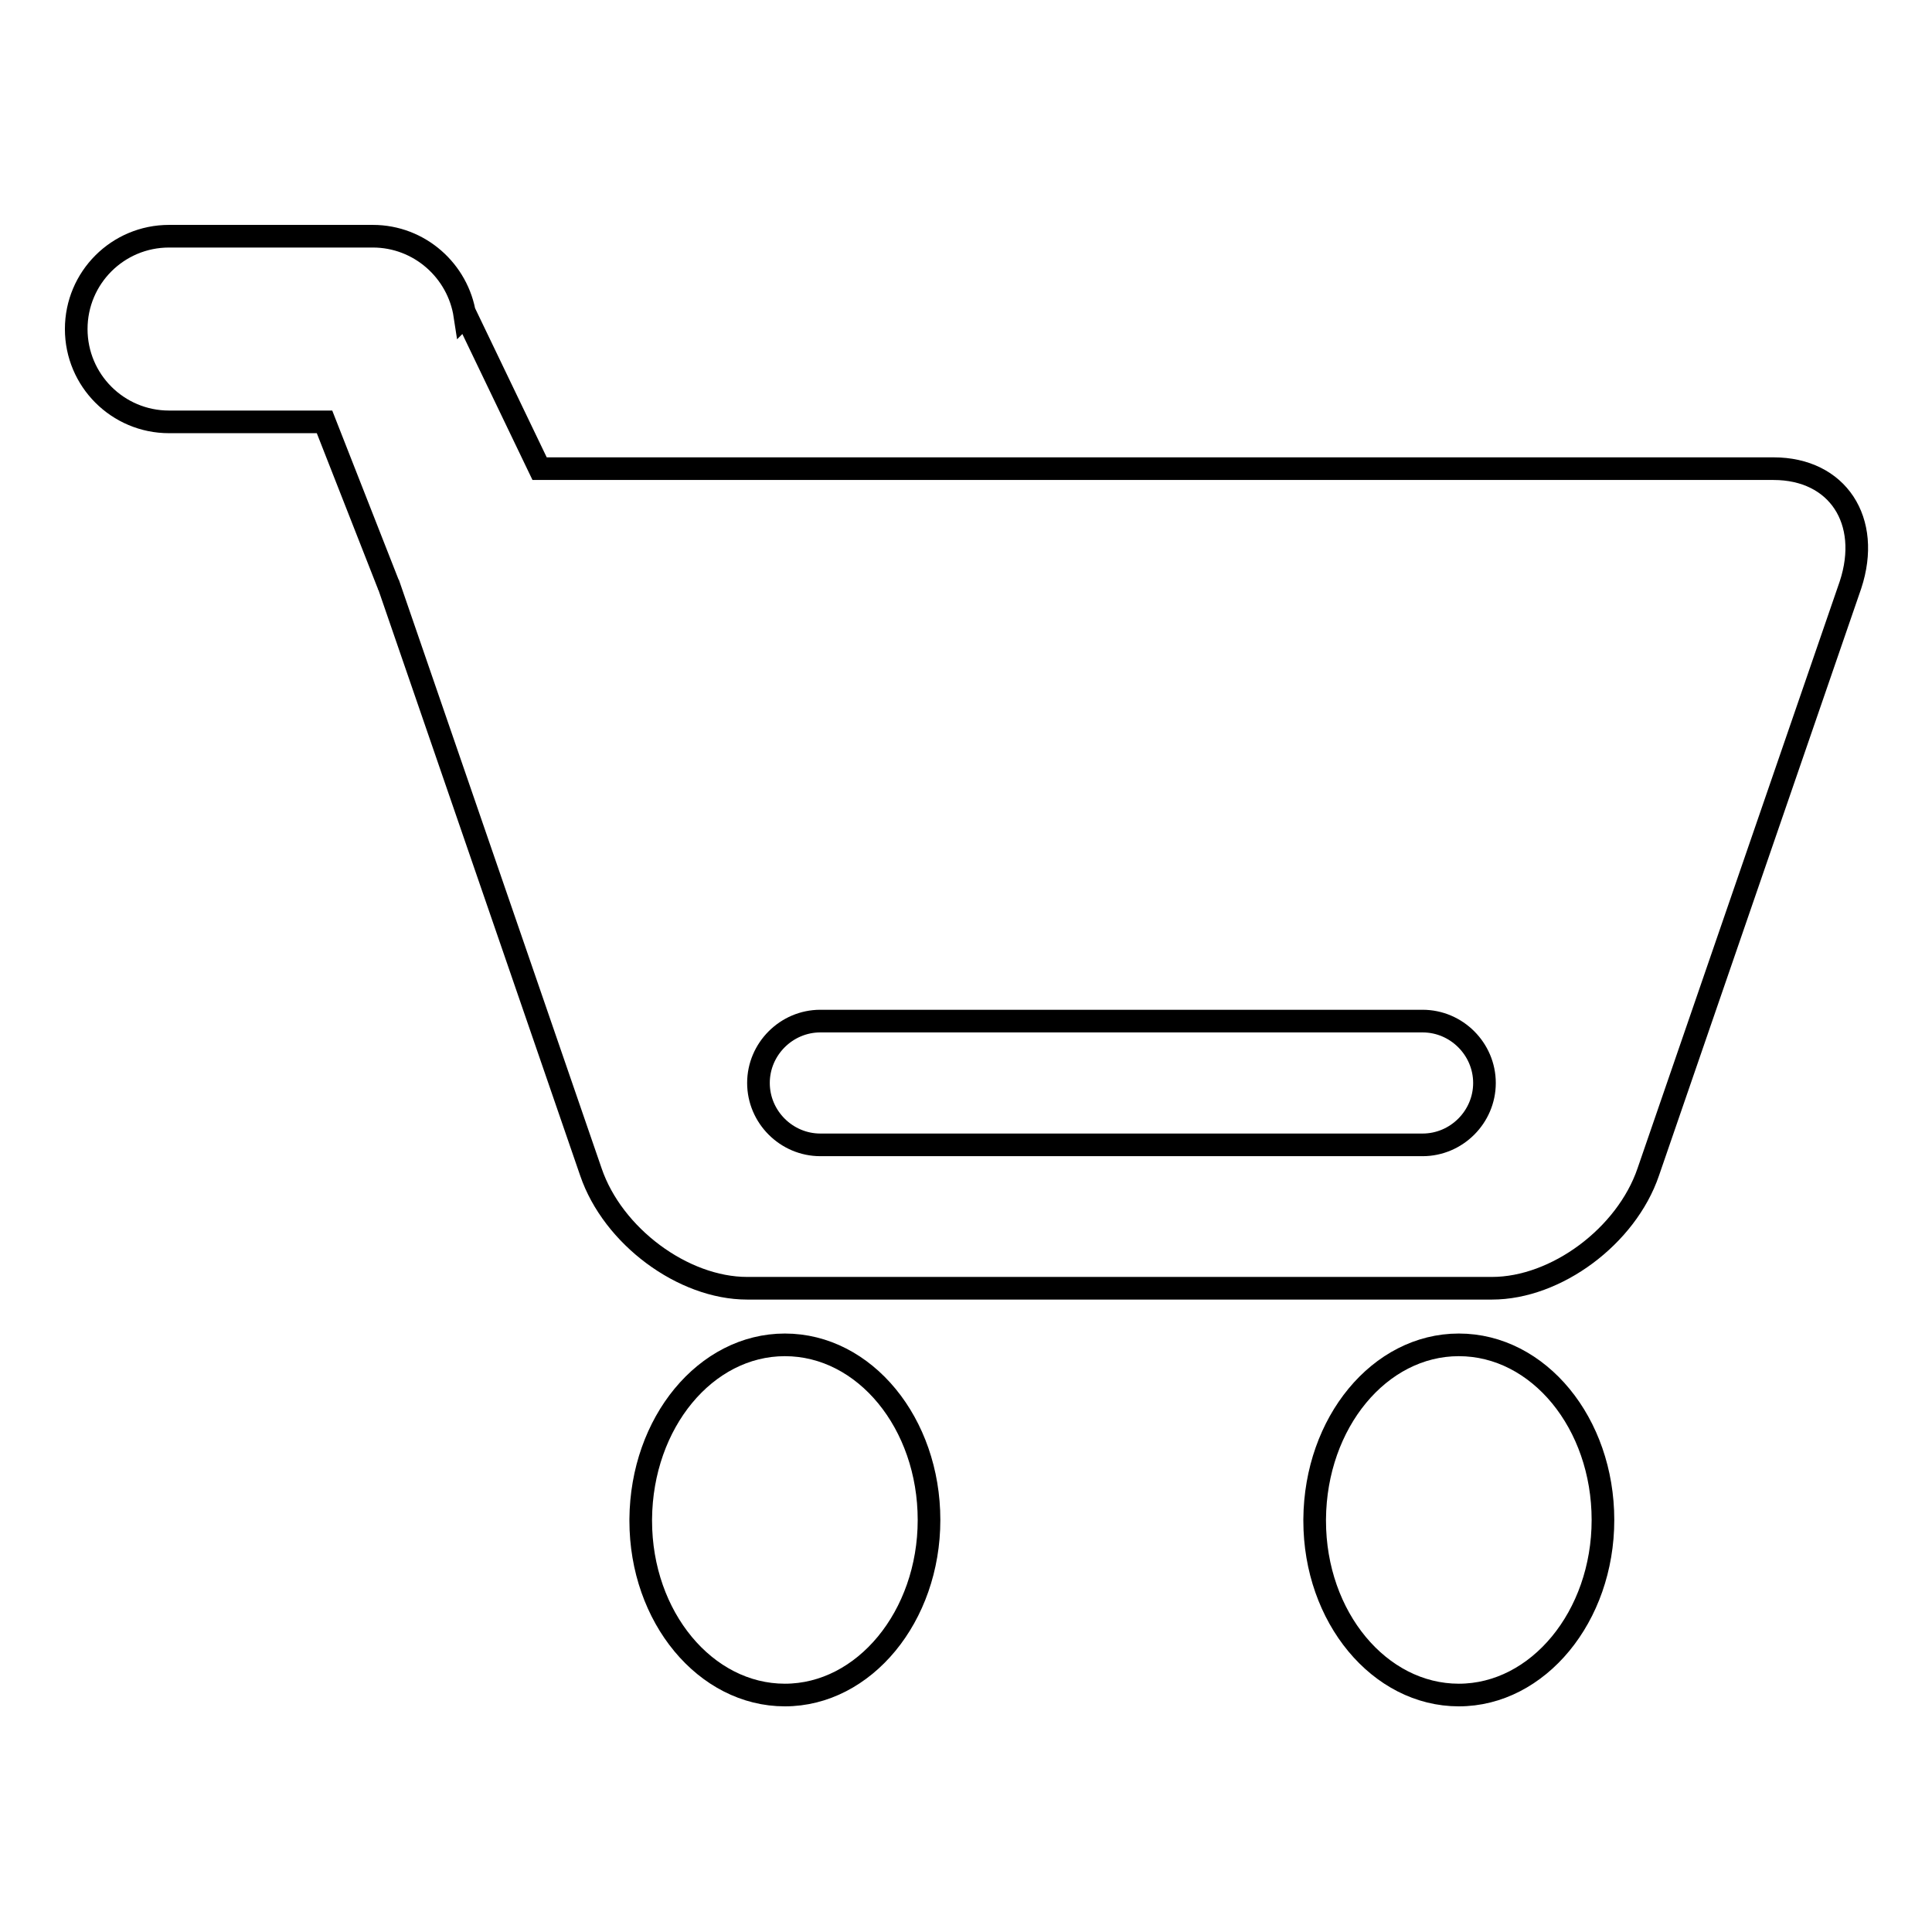 <?xml version="1.0" encoding="utf-8"?>
<!-- Svg Vector Icons : http://www.onlinewebfonts.com/icon -->
<!DOCTYPE svg PUBLIC "-//W3C//DTD SVG 1.1//EN" "http://www.w3.org/Graphics/SVG/1.1/DTD/svg11.dtd">
<svg version="1.1" xmlns="http://www.w3.org/2000/svg" xmlns:xlink="http://www.w3.org/1999/xlink" x="0px" y="0px" viewBox="0 0 256 256" enable-background="new 0 0 256 256" xml:space="preserve">
<g><g><path stroke-width="3" fill-opacity="0" stroke="#000000"  d="M84.9,201.3c0.1-12.8,8.6-23.1,19.1-23.1c10.6,0,19.1,10.4,19.1,23.2c0,12.8-8.6,23.2-19.1,23.2c-10.5,0-19.1-10.3-19.1-23.1V201.3z"/><path stroke-width="3" fill-opacity="0" stroke="#000000"  d="M174.2,201.3c0.1-12.8,8.6-23.1,19.1-23.1c10.6,0,19.1,10.4,19.1,23.2c0,12.8-8.6,23.2-19.1,23.2c-10.5,0-19.1-10.3-19.1-23.1V201.3z"/><path stroke-width="3" fill-opacity="0" stroke="#000000"  d="M235,62.1H71.5l-9.8-20.4l-0.1,0.1c-0.9-5.9-6-10.5-12.2-10.5h-27c-6.8,0-12.3,5.5-12.3,12.3c0,6.8,5.5,12.3,12.3,12.3H43l8.4,21.4c0,0.1,0,0.1,0.1,0.2l26.8,77.8c2.9,8.5,12.2,15.4,20.7,15.4h98.7c8.5,0,17.8-6.9,20.7-15.4l26.8-77.8C248,69,243.5,62.1,235,62.1L235,62.1z M188.5,151.7h-79.8c-4.5,0-8.2-3.7-8.2-8.2c0-4.5,3.7-8.2,8.2-8.2h79.8c4.5,0,8.2,3.7,8.2,8.2C196.7,148,193,151.7,188.5,151.7z"/></g></g>
</svg>